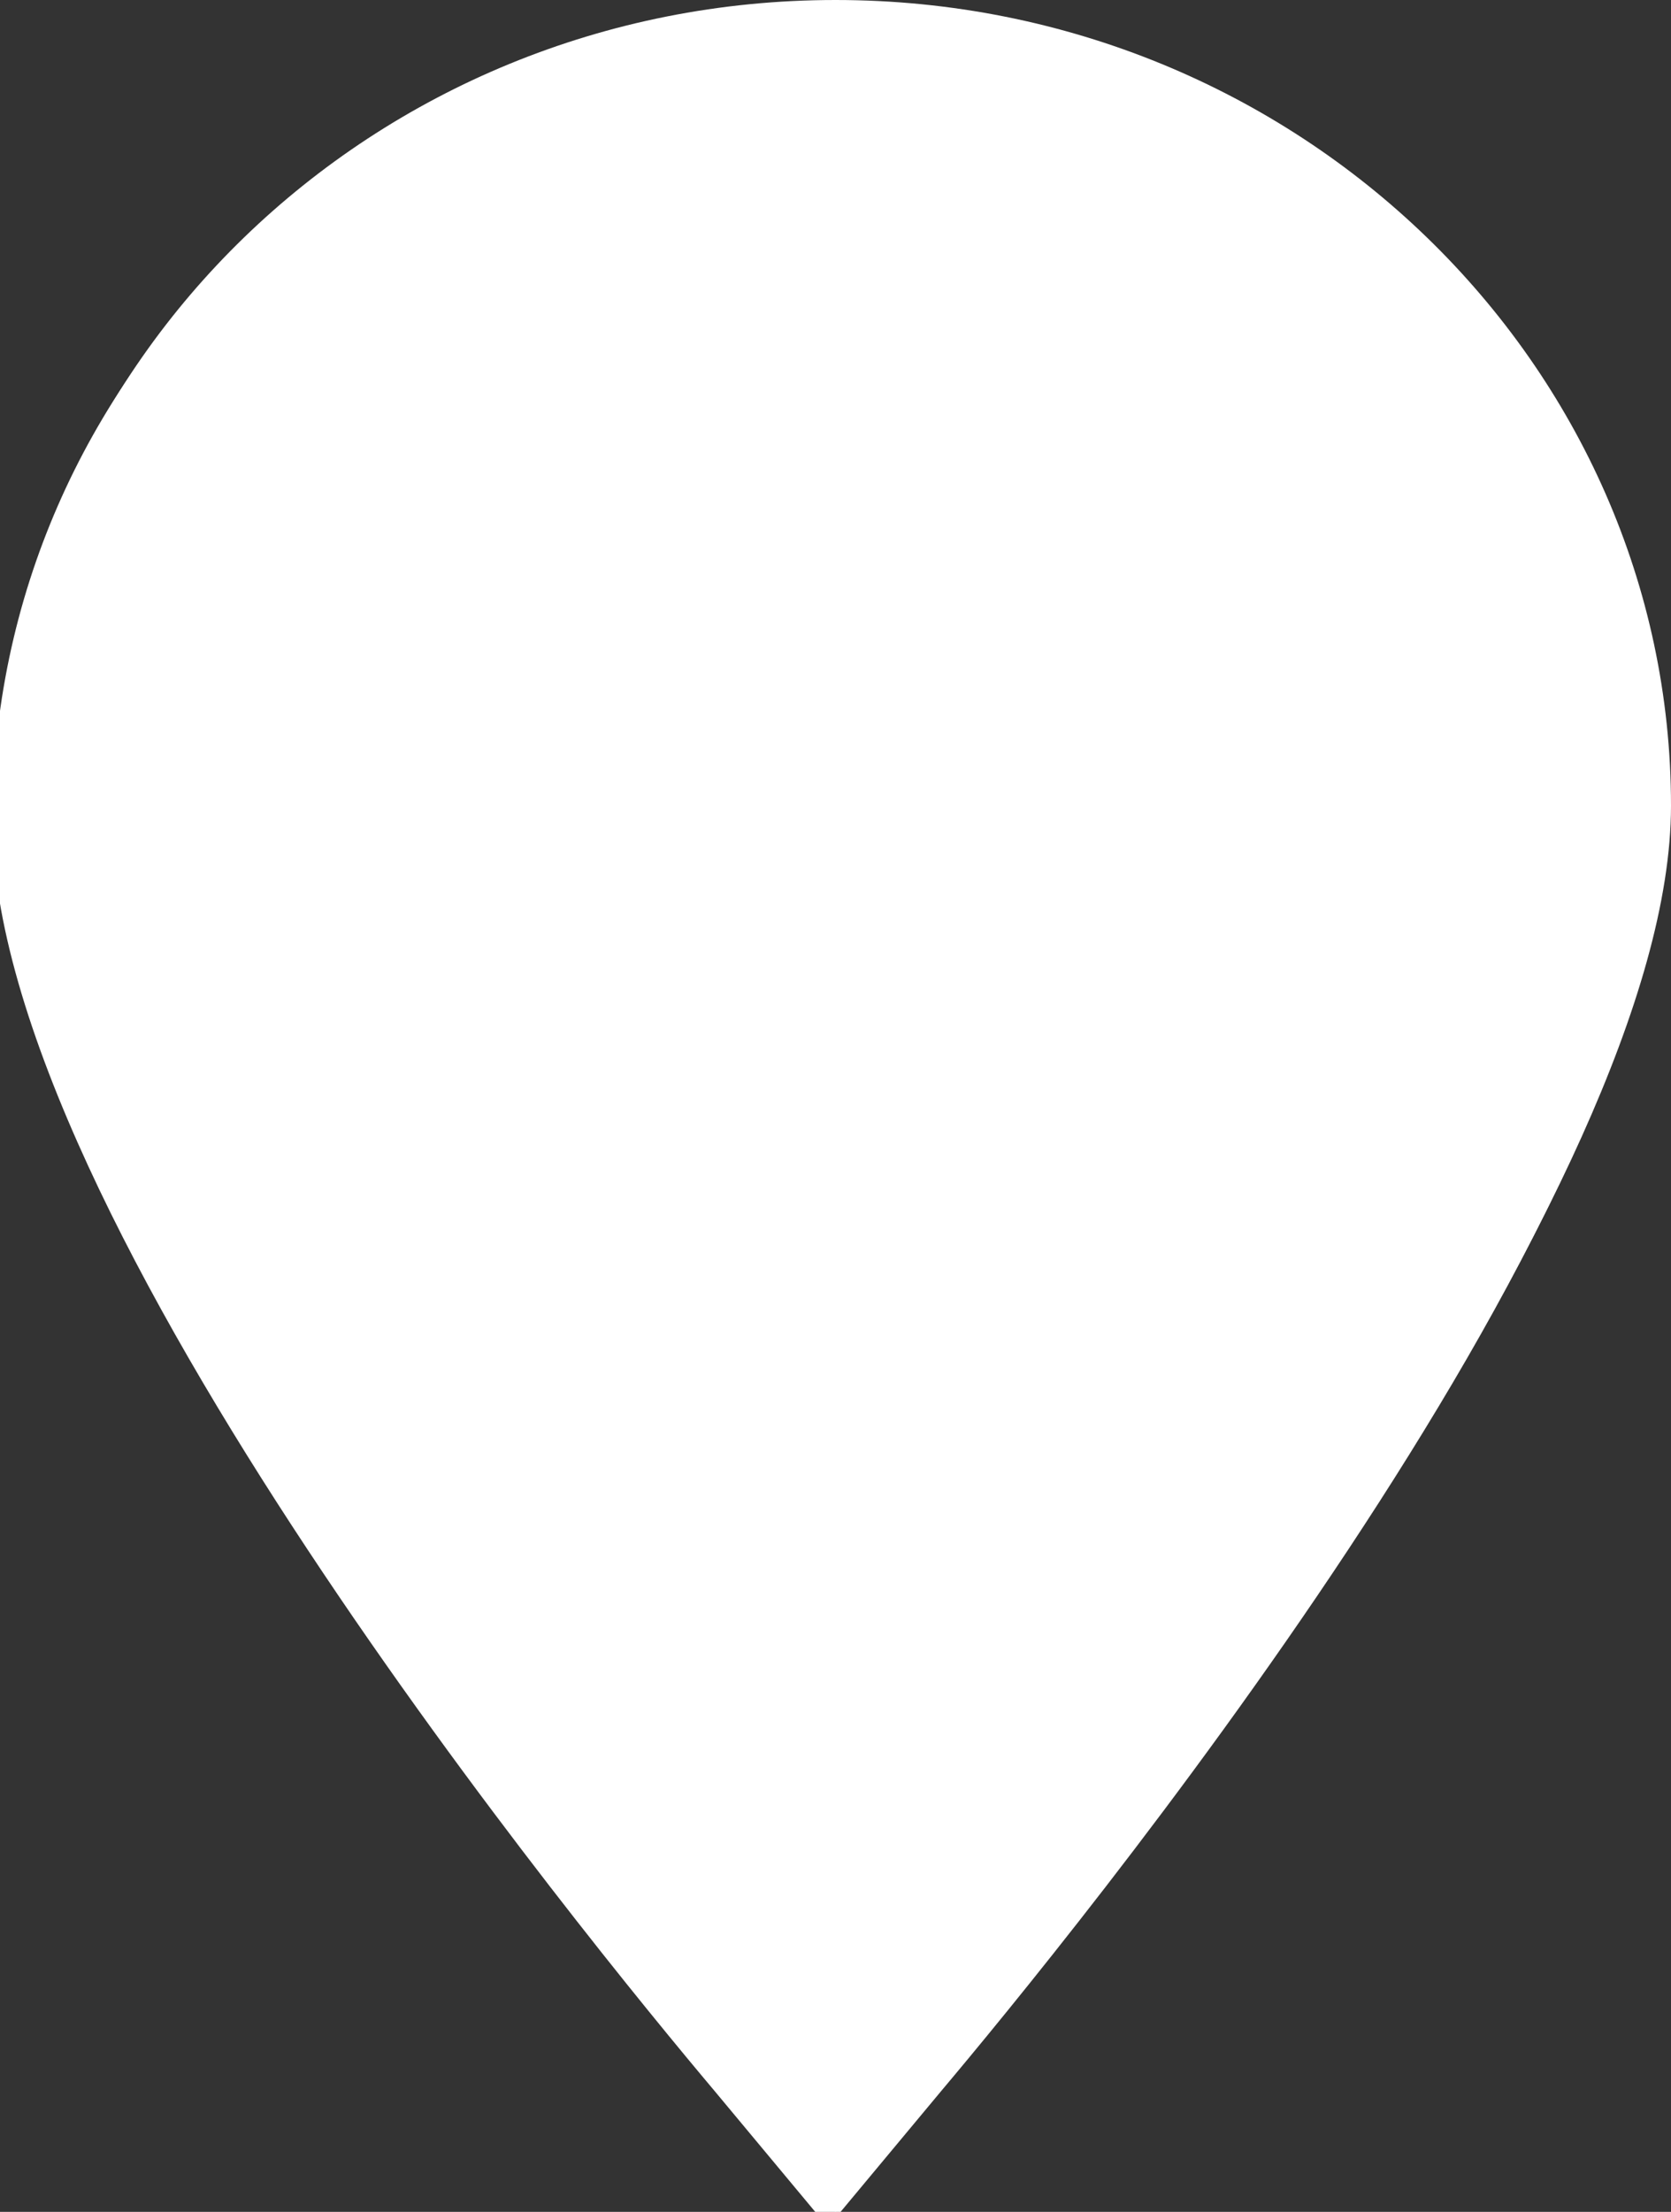 <?xml version="1.0" encoding="utf-8"?>
<!-- Generator: Adobe Illustrator 24.1.0, SVG Export Plug-In . SVG Version: 6.00 Build 0)  -->
<svg version="1.1" id="Layer_1" xmlns="http://www.w3.org/2000/svg" xmlns:xlink="http://www.w3.org/1999/xlink" x="0px" y="0px"
	 viewBox="0 0 22 29.1" style="enable-background:new 0 0 22 29.1;" xml:space="preserve">
<rect x="0" y="0" width="22" height="29.1" fill="#333333" stroke="none"/>
<style type="text/css">
	.st0{fill:#ffffff}
	.st1{fill:#ffffff;}
</style>
<g>
	<path class="st0" d="M11,0.5C5.2,0.5,0.5,5,0.5,10.6c0,5,7.8,14.5,9.4,16.4l1.1,1.3l1.1-1.3c1.6-1.9,9.4-11.4,9.4-16.4
		C21.5,5,16.8,0.5,11,0.5z"/>
	<path class="st1" d="M11,29.1l-1.5-1.8C7.3,24.7,0,15.6,0,10.6C0,4.8,4.9,0,11,0s11,4.8,11,10.6c0,5-7.3,14.1-9.5,16.7L11,29.1z
		 M11,1C5.5,1,1,5.3,1,10.6c0,4.8,7.7,14.2,9.3,16.1l0.7,0.8l0.7-0.8c1.5-1.8,9.3-11.3,9.3-16.1C21,5.3,16.5,1,11,1z"/>
</g>
<g id="Layer_2_1_">
	<g>
		<path class="st1" d="M10.9,0.7c5.8,0,10.5,4.5,10.5,10.1c0,5-7.8,14.5-9.4,16.4l-1.1,1.3l-1.1-1.3c-1.6-1.9-9.4-11.4-9.4-16.4
			C0.4,5.2,5.1,0.7,10.9,0.7 M10.9,0.2c-6.1,0-11,4.7-11,10.6c0,5.2,7.9,14.8,9.5,16.7l1.5,1.8l1.5-1.8c1.6-1.9,9.5-11.5,9.5-16.7
			C21.9,4.9,17,0.2,10.9,0.2L10.9,0.2z"/>
	</g>
</g>
<path class="st1" d="M13.1,4.5c-1.9-0.1-3.7-0.1-5.6-0.2c-0.3,0-0.6-0.1-0.9-0.2C6.3,4.2,6,4.4,5.7,4.6c1.2,1.5,2.8,1.6,4.5,1.6
	c0.7-0.1,1.5-0.1,2.4-0.2l-1.5,3c-0.4-0.2-0.8-0.4-1.2-0.7C9.6,8.1,9.5,8.1,9.3,8.5c0,0.1-0.1,0.1-0.1,0.2C8.8,9.5,8.8,9.5,9.5,10
	c0.7,0.4,0.9,0.8,0.5,1.5c-0.6,1.2-1.3,2.4-1.9,3.6c-0.4,1-0.7,2-1.1,3.1c0,0,0.1,0.2,1,0.5c1.5-2.5,2.7-5.1,2.6-8.2
	c0.5,0.1,0.9,0.2,1.3,0.2c1.1,0,2.1,0,3.1,0c0.6-0.1,1.2-0.4,1.6-1c-1.8-0.1-3.4-0.1-4.9-0.7c0.5-1,1-2,1.5-3
	c0.1-0.1,0.2-0.2,0.4-0.2c0.8,0,1.5-0.1,2.2-0.1c0.4,0,0.8-0.1,0.9-0.7c-0.3-0.3-0.6-0.5-0.9-0.7c-0.3,0.1-0.6,0.1-0.9,0.1
	s-0.6,0-0.9,0c-0.1-0.3,0.5-0.6,0-1c-0.2,0.3-0.3,0.6-0.5,0.8C13.4,4.3,13.2,4.5,13.1,4.5z"/>
</svg>